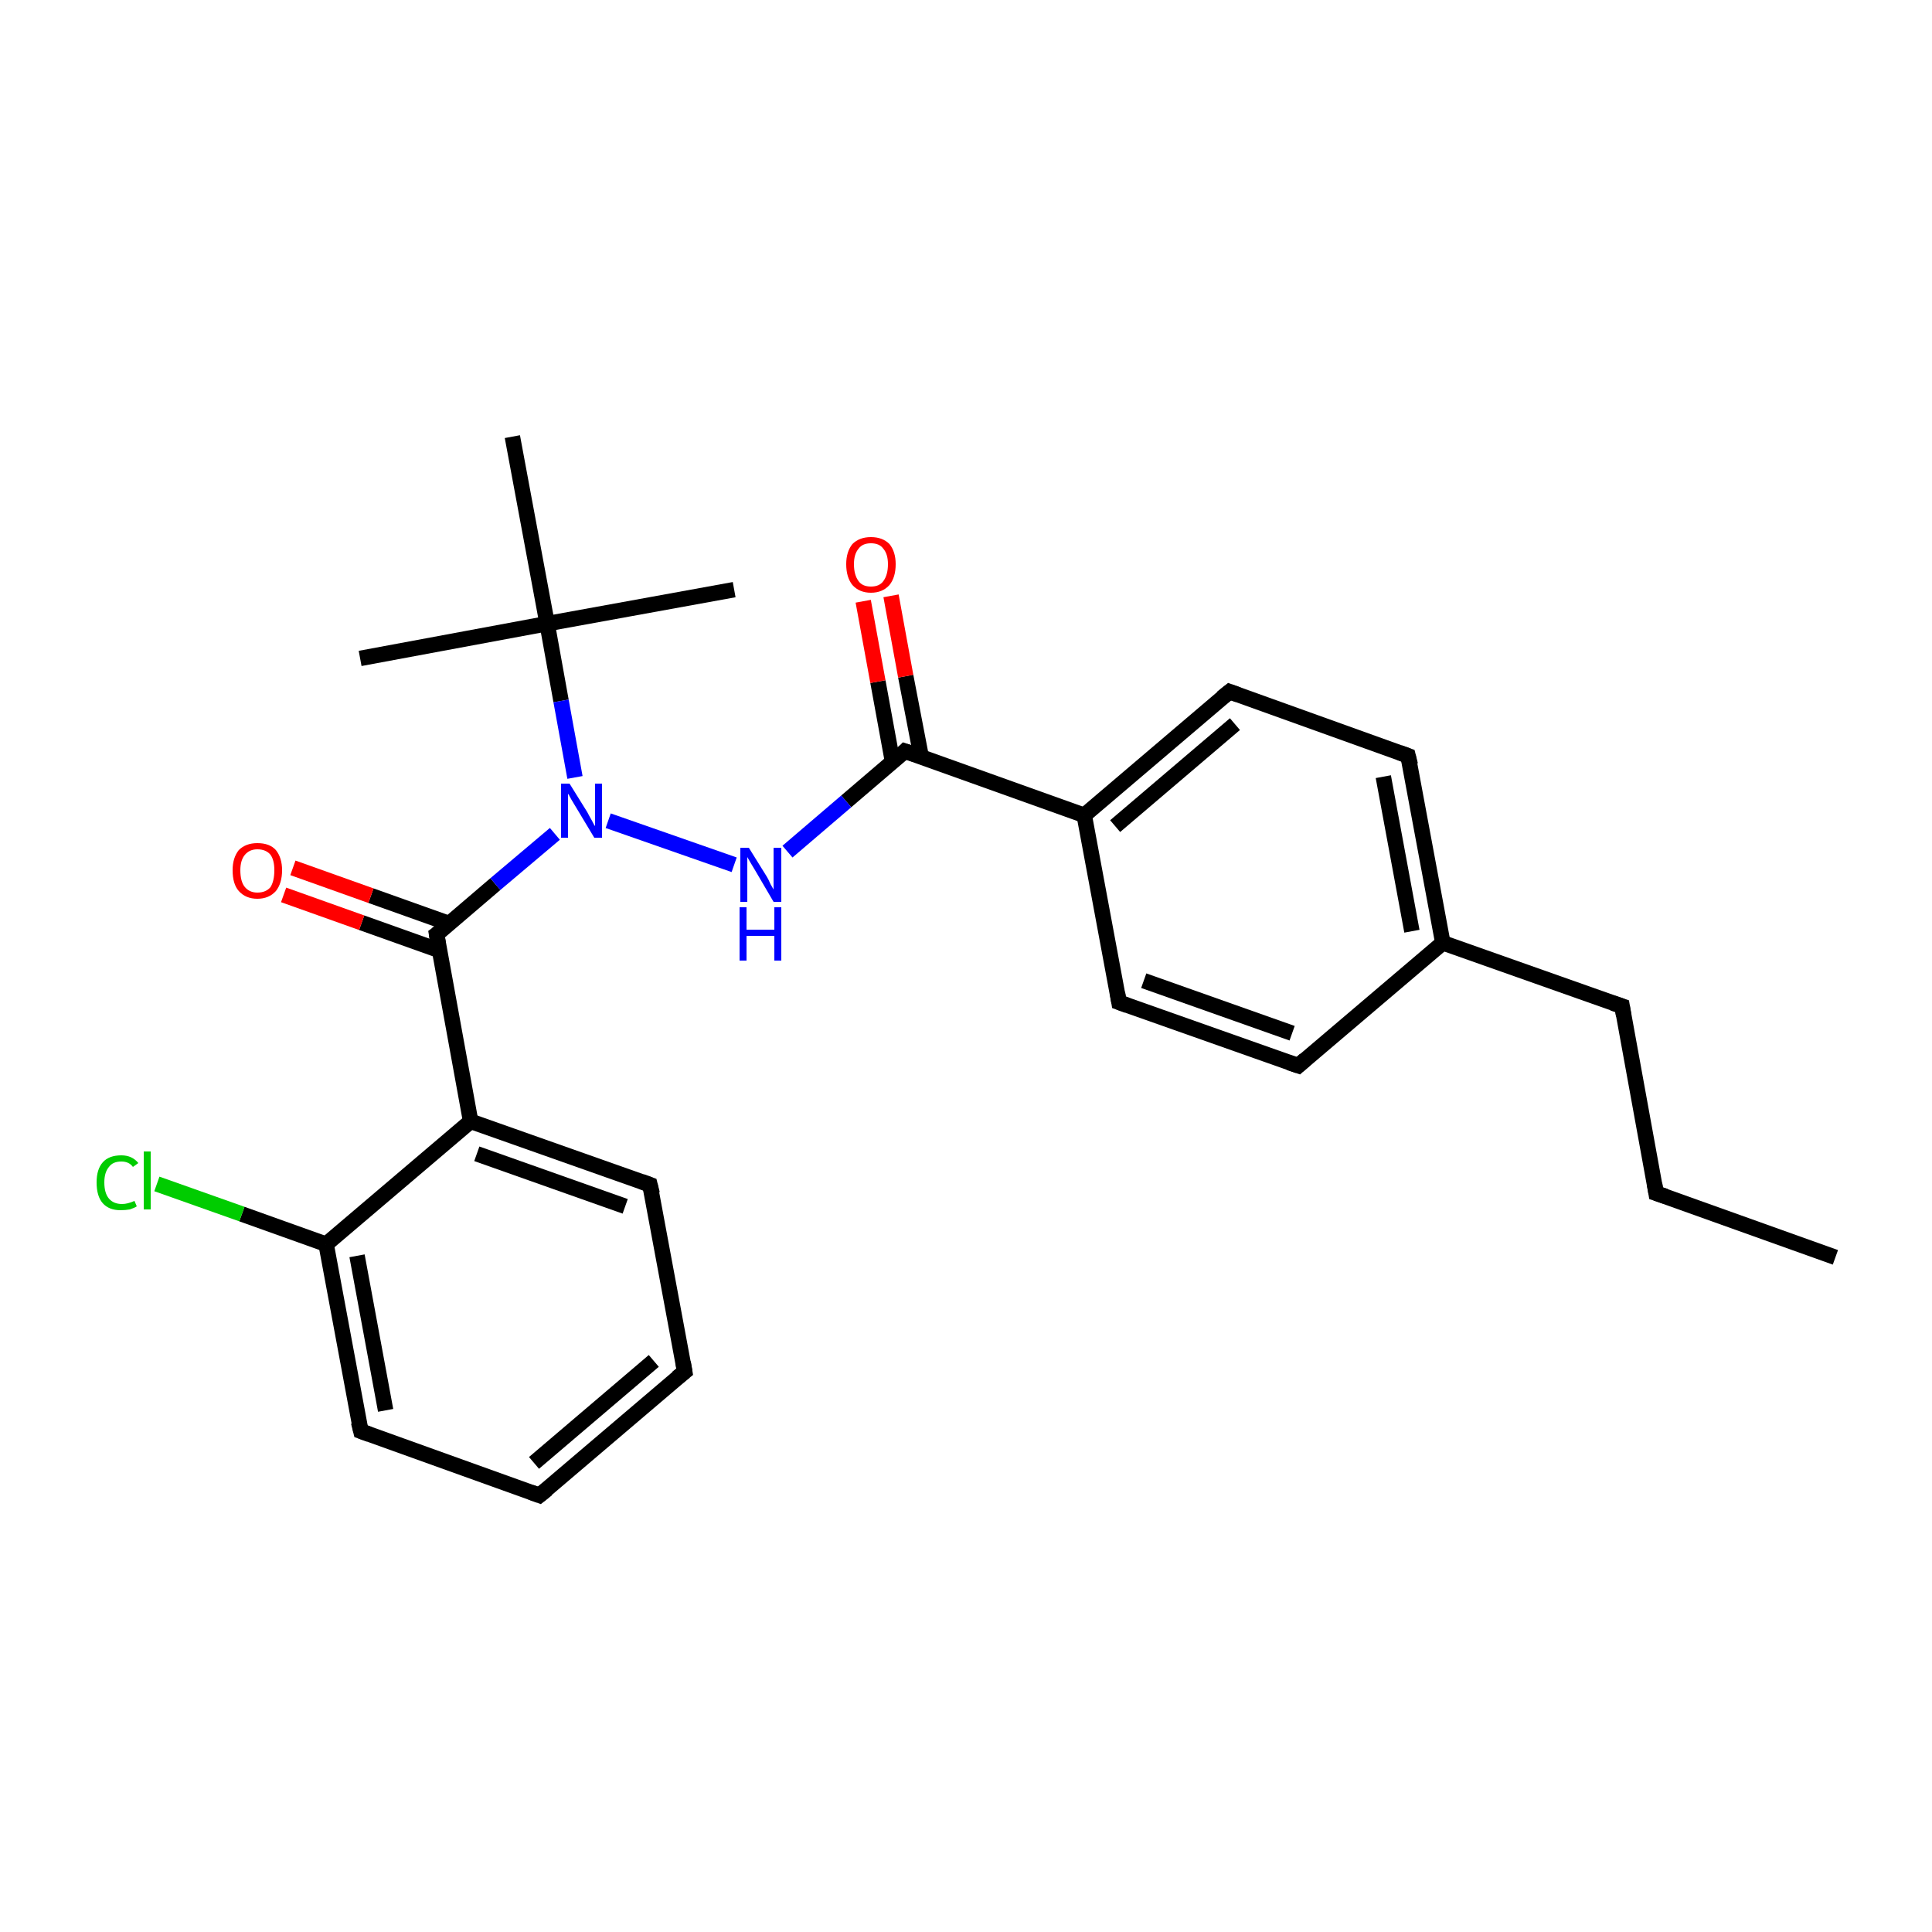 <?xml version='1.0' encoding='iso-8859-1'?>
<svg version='1.1' baseProfile='full'
              xmlns='http://www.w3.org/2000/svg'
                      xmlns:rdkit='http://www.rdkit.org/xml'
                      xmlns:xlink='http://www.w3.org/1999/xlink'
                  xml:space='preserve'
width='250px' height='250px' viewBox='0 0 250 250'>
<!-- END OF HEADER -->
<rect style='opacity:1.0;fill:#FFFFFF;stroke:none' width='250.0' height='250.0' x='0.0' y='0.0'> </rect>
<path class='bond-0 atom-0 atom-4' d='M 237.5,162.7 L 214.3,154.4' style='fill:none;fill-rule:evenodd;stroke:#000000;stroke-width:2.0px;stroke-linecap:butt;stroke-linejoin:miter;stroke-opacity:1' />
<path class='bond-1 atom-1 atom-20' d='M 95.0,76.3 L 70.8,80.7' style='fill:none;fill-rule:evenodd;stroke:#000000;stroke-width:2.0px;stroke-linecap:butt;stroke-linejoin:miter;stroke-opacity:1' />
<path class='bond-2 atom-2 atom-20' d='M 46.6,85.2 L 70.8,80.7' style='fill:none;fill-rule:evenodd;stroke:#000000;stroke-width:2.0px;stroke-linecap:butt;stroke-linejoin:miter;stroke-opacity:1' />
<path class='bond-3 atom-3 atom-20' d='M 66.3,56.5 L 70.8,80.7' style='fill:none;fill-rule:evenodd;stroke:#000000;stroke-width:2.0px;stroke-linecap:butt;stroke-linejoin:miter;stroke-opacity:1' />
<path class='bond-4 atom-4 atom-7' d='M 214.3,154.4 L 209.9,130.2' style='fill:none;fill-rule:evenodd;stroke:#000000;stroke-width:2.0px;stroke-linecap:butt;stroke-linejoin:miter;stroke-opacity:1' />
<path class='bond-5 atom-5 atom-6' d='M 88.6,177.5 L 69.8,193.5' style='fill:none;fill-rule:evenodd;stroke:#000000;stroke-width:2.0px;stroke-linecap:butt;stroke-linejoin:miter;stroke-opacity:1' />
<path class='bond-5 atom-5 atom-6' d='M 84.6,176.1 L 69.1,189.3' style='fill:none;fill-rule:evenodd;stroke:#000000;stroke-width:2.0px;stroke-linecap:butt;stroke-linejoin:miter;stroke-opacity:1' />
<path class='bond-6 atom-5 atom-8' d='M 88.6,177.5 L 84.1,153.3' style='fill:none;fill-rule:evenodd;stroke:#000000;stroke-width:2.0px;stroke-linecap:butt;stroke-linejoin:miter;stroke-opacity:1' />
<path class='bond-7 atom-6 atom-9' d='M 69.8,193.5 L 46.7,185.2' style='fill:none;fill-rule:evenodd;stroke:#000000;stroke-width:2.0px;stroke-linecap:butt;stroke-linejoin:miter;stroke-opacity:1' />
<path class='bond-8 atom-7 atom-14' d='M 209.9,130.2 L 186.7,122.0' style='fill:none;fill-rule:evenodd;stroke:#000000;stroke-width:2.0px;stroke-linecap:butt;stroke-linejoin:miter;stroke-opacity:1' />
<path class='bond-9 atom-8 atom-16' d='M 84.1,153.3 L 60.9,145.1' style='fill:none;fill-rule:evenodd;stroke:#000000;stroke-width:2.0px;stroke-linecap:butt;stroke-linejoin:miter;stroke-opacity:1' />
<path class='bond-9 atom-8 atom-16' d='M 80.9,156.1 L 61.7,149.3' style='fill:none;fill-rule:evenodd;stroke:#000000;stroke-width:2.0px;stroke-linecap:butt;stroke-linejoin:miter;stroke-opacity:1' />
<path class='bond-10 atom-9 atom-17' d='M 46.7,185.2 L 42.2,161.0' style='fill:none;fill-rule:evenodd;stroke:#000000;stroke-width:2.0px;stroke-linecap:butt;stroke-linejoin:miter;stroke-opacity:1' />
<path class='bond-10 atom-9 atom-17' d='M 49.9,182.5 L 46.2,162.5' style='fill:none;fill-rule:evenodd;stroke:#000000;stroke-width:2.0px;stroke-linecap:butt;stroke-linejoin:miter;stroke-opacity:1' />
<path class='bond-11 atom-10 atom-12' d='M 168.0,137.9 L 144.8,129.7' style='fill:none;fill-rule:evenodd;stroke:#000000;stroke-width:2.0px;stroke-linecap:butt;stroke-linejoin:miter;stroke-opacity:1' />
<path class='bond-11 atom-10 atom-12' d='M 167.2,133.7 L 148.0,126.9' style='fill:none;fill-rule:evenodd;stroke:#000000;stroke-width:2.0px;stroke-linecap:butt;stroke-linejoin:miter;stroke-opacity:1' />
<path class='bond-12 atom-10 atom-14' d='M 168.0,137.9 L 186.7,122.0' style='fill:none;fill-rule:evenodd;stroke:#000000;stroke-width:2.0px;stroke-linecap:butt;stroke-linejoin:miter;stroke-opacity:1' />
<path class='bond-13 atom-11 atom-13' d='M 182.2,97.8 L 159.1,89.5' style='fill:none;fill-rule:evenodd;stroke:#000000;stroke-width:2.0px;stroke-linecap:butt;stroke-linejoin:miter;stroke-opacity:1' />
<path class='bond-14 atom-11 atom-14' d='M 182.2,97.8 L 186.7,122.0' style='fill:none;fill-rule:evenodd;stroke:#000000;stroke-width:2.0px;stroke-linecap:butt;stroke-linejoin:miter;stroke-opacity:1' />
<path class='bond-14 atom-11 atom-14' d='M 179.0,100.5 L 182.7,120.5' style='fill:none;fill-rule:evenodd;stroke:#000000;stroke-width:2.0px;stroke-linecap:butt;stroke-linejoin:miter;stroke-opacity:1' />
<path class='bond-15 atom-12 atom-15' d='M 144.8,129.7 L 140.3,105.5' style='fill:none;fill-rule:evenodd;stroke:#000000;stroke-width:2.0px;stroke-linecap:butt;stroke-linejoin:miter;stroke-opacity:1' />
<path class='bond-16 atom-13 atom-15' d='M 159.1,89.5 L 140.3,105.5' style='fill:none;fill-rule:evenodd;stroke:#000000;stroke-width:2.0px;stroke-linecap:butt;stroke-linejoin:miter;stroke-opacity:1' />
<path class='bond-16 atom-13 atom-15' d='M 159.8,93.7 L 144.3,106.9' style='fill:none;fill-rule:evenodd;stroke:#000000;stroke-width:2.0px;stroke-linecap:butt;stroke-linejoin:miter;stroke-opacity:1' />
<path class='bond-17 atom-15 atom-18' d='M 140.3,105.5 L 117.1,97.2' style='fill:none;fill-rule:evenodd;stroke:#000000;stroke-width:2.0px;stroke-linecap:butt;stroke-linejoin:miter;stroke-opacity:1' />
<path class='bond-18 atom-16 atom-17' d='M 60.9,145.1 L 42.2,161.0' style='fill:none;fill-rule:evenodd;stroke:#000000;stroke-width:2.0px;stroke-linecap:butt;stroke-linejoin:miter;stroke-opacity:1' />
<path class='bond-19 atom-16 atom-19' d='M 60.9,145.1 L 56.5,120.9' style='fill:none;fill-rule:evenodd;stroke:#000000;stroke-width:2.0px;stroke-linecap:butt;stroke-linejoin:miter;stroke-opacity:1' />
<path class='bond-20 atom-17 atom-21' d='M 42.2,161.0 L 31.3,157.1' style='fill:none;fill-rule:evenodd;stroke:#000000;stroke-width:2.0px;stroke-linecap:butt;stroke-linejoin:miter;stroke-opacity:1' />
<path class='bond-20 atom-17 atom-21' d='M 31.3,157.1 L 20.3,153.2' style='fill:none;fill-rule:evenodd;stroke:#00CC00;stroke-width:2.0px;stroke-linecap:butt;stroke-linejoin:miter;stroke-opacity:1' />
<path class='bond-21 atom-18 atom-22' d='M 117.1,97.2 L 109.5,103.7' style='fill:none;fill-rule:evenodd;stroke:#000000;stroke-width:2.0px;stroke-linecap:butt;stroke-linejoin:miter;stroke-opacity:1' />
<path class='bond-21 atom-18 atom-22' d='M 109.5,103.7 L 101.9,110.2' style='fill:none;fill-rule:evenodd;stroke:#0000FF;stroke-width:2.0px;stroke-linecap:butt;stroke-linejoin:miter;stroke-opacity:1' />
<path class='bond-22 atom-18 atom-24' d='M 119.2,97.9 L 117.2,87.5' style='fill:none;fill-rule:evenodd;stroke:#000000;stroke-width:2.0px;stroke-linecap:butt;stroke-linejoin:miter;stroke-opacity:1' />
<path class='bond-22 atom-18 atom-24' d='M 117.2,87.5 L 115.3,77.1' style='fill:none;fill-rule:evenodd;stroke:#FF0000;stroke-width:2.0px;stroke-linecap:butt;stroke-linejoin:miter;stroke-opacity:1' />
<path class='bond-22 atom-18 atom-24' d='M 115.5,98.6 L 113.6,88.2' style='fill:none;fill-rule:evenodd;stroke:#000000;stroke-width:2.0px;stroke-linecap:butt;stroke-linejoin:miter;stroke-opacity:1' />
<path class='bond-22 atom-18 atom-24' d='M 113.6,88.2 L 111.7,77.8' style='fill:none;fill-rule:evenodd;stroke:#FF0000;stroke-width:2.0px;stroke-linecap:butt;stroke-linejoin:miter;stroke-opacity:1' />
<path class='bond-23 atom-19 atom-23' d='M 56.5,120.9 L 64.1,114.4' style='fill:none;fill-rule:evenodd;stroke:#000000;stroke-width:2.0px;stroke-linecap:butt;stroke-linejoin:miter;stroke-opacity:1' />
<path class='bond-23 atom-19 atom-23' d='M 64.1,114.4 L 71.8,107.9' style='fill:none;fill-rule:evenodd;stroke:#0000FF;stroke-width:2.0px;stroke-linecap:butt;stroke-linejoin:miter;stroke-opacity:1' />
<path class='bond-24 atom-19 atom-25' d='M 58.1,119.5 L 48.0,115.9' style='fill:none;fill-rule:evenodd;stroke:#000000;stroke-width:2.0px;stroke-linecap:butt;stroke-linejoin:miter;stroke-opacity:1' />
<path class='bond-24 atom-19 atom-25' d='M 48.0,115.9 L 37.9,112.3' style='fill:none;fill-rule:evenodd;stroke:#FF0000;stroke-width:2.0px;stroke-linecap:butt;stroke-linejoin:miter;stroke-opacity:1' />
<path class='bond-24 atom-19 atom-25' d='M 56.9,123.0 L 46.8,119.4' style='fill:none;fill-rule:evenodd;stroke:#000000;stroke-width:2.0px;stroke-linecap:butt;stroke-linejoin:miter;stroke-opacity:1' />
<path class='bond-24 atom-19 atom-25' d='M 46.8,119.4 L 36.7,115.8' style='fill:none;fill-rule:evenodd;stroke:#FF0000;stroke-width:2.0px;stroke-linecap:butt;stroke-linejoin:miter;stroke-opacity:1' />
<path class='bond-25 atom-20 atom-23' d='M 70.8,80.7 L 72.6,90.7' style='fill:none;fill-rule:evenodd;stroke:#000000;stroke-width:2.0px;stroke-linecap:butt;stroke-linejoin:miter;stroke-opacity:1' />
<path class='bond-25 atom-20 atom-23' d='M 72.6,90.7 L 74.4,100.6' style='fill:none;fill-rule:evenodd;stroke:#0000FF;stroke-width:2.0px;stroke-linecap:butt;stroke-linejoin:miter;stroke-opacity:1' />
<path class='bond-26 atom-22 atom-23' d='M 95.0,111.9 L 78.7,106.2' style='fill:none;fill-rule:evenodd;stroke:#0000FF;stroke-width:2.0px;stroke-linecap:butt;stroke-linejoin:miter;stroke-opacity:1' />
<path d='M 215.5,154.8 L 214.3,154.4 L 214.1,153.2' style='fill:none;stroke:#000000;stroke-width:2.0px;stroke-linecap:butt;stroke-linejoin:miter;stroke-opacity:1;' />
<path d='M 87.6,178.3 L 88.6,177.5 L 88.4,176.3' style='fill:none;stroke:#000000;stroke-width:2.0px;stroke-linecap:butt;stroke-linejoin:miter;stroke-opacity:1;' />
<path d='M 70.8,192.7 L 69.8,193.5 L 68.7,193.1' style='fill:none;stroke:#000000;stroke-width:2.0px;stroke-linecap:butt;stroke-linejoin:miter;stroke-opacity:1;' />
<path d='M 210.1,131.4 L 209.9,130.2 L 208.7,129.8' style='fill:none;stroke:#000000;stroke-width:2.0px;stroke-linecap:butt;stroke-linejoin:miter;stroke-opacity:1;' />
<path d='M 84.4,154.5 L 84.1,153.3 L 83.0,152.9' style='fill:none;stroke:#000000;stroke-width:2.0px;stroke-linecap:butt;stroke-linejoin:miter;stroke-opacity:1;' />
<path d='M 47.8,185.6 L 46.7,185.2 L 46.4,184.0' style='fill:none;stroke:#000000;stroke-width:2.0px;stroke-linecap:butt;stroke-linejoin:miter;stroke-opacity:1;' />
<path d='M 166.8,137.5 L 168.0,137.9 L 168.9,137.1' style='fill:none;stroke:#000000;stroke-width:2.0px;stroke-linecap:butt;stroke-linejoin:miter;stroke-opacity:1;' />
<path d='M 181.1,97.4 L 182.2,97.8 L 182.5,99.0' style='fill:none;stroke:#000000;stroke-width:2.0px;stroke-linecap:butt;stroke-linejoin:miter;stroke-opacity:1;' />
<path d='M 145.9,130.1 L 144.8,129.7 L 144.6,128.5' style='fill:none;stroke:#000000;stroke-width:2.0px;stroke-linecap:butt;stroke-linejoin:miter;stroke-opacity:1;' />
<path d='M 160.2,89.9 L 159.1,89.5 L 158.1,90.3' style='fill:none;stroke:#000000;stroke-width:2.0px;stroke-linecap:butt;stroke-linejoin:miter;stroke-opacity:1;' />
<path d='M 118.3,97.6 L 117.1,97.2 L 116.8,97.5' style='fill:none;stroke:#000000;stroke-width:2.0px;stroke-linecap:butt;stroke-linejoin:miter;stroke-opacity:1;' />
<path d='M 56.7,122.1 L 56.5,120.9 L 56.9,120.6' style='fill:none;stroke:#000000;stroke-width:2.0px;stroke-linecap:butt;stroke-linejoin:miter;stroke-opacity:1;' />
<path class='atom-21' d='M 12.5 153.0
Q 12.5 151.3, 13.3 150.4
Q 14.1 149.5, 15.7 149.5
Q 17.1 149.5, 17.9 150.5
L 17.2 151.0
Q 16.7 150.3, 15.7 150.3
Q 14.6 150.3, 14.1 151.0
Q 13.5 151.7, 13.5 153.0
Q 13.5 154.4, 14.1 155.1
Q 14.7 155.8, 15.8 155.8
Q 16.5 155.8, 17.4 155.4
L 17.7 156.1
Q 17.4 156.3, 16.8 156.5
Q 16.2 156.6, 15.6 156.6
Q 14.1 156.6, 13.3 155.7
Q 12.5 154.8, 12.5 153.0
' fill='#00CC00'/>
<path class='atom-21' d='M 18.6 149.0
L 19.5 149.0
L 19.5 156.5
L 18.6 156.5
L 18.6 149.0
' fill='#00CC00'/>
<path class='atom-22' d='M 96.9 109.7
L 99.2 113.4
Q 99.4 113.7, 99.7 114.4
Q 100.1 115.1, 100.1 115.1
L 100.1 109.7
L 101.1 109.7
L 101.1 116.7
L 100.1 116.7
L 97.7 112.6
Q 97.4 112.1, 97.1 111.6
Q 96.8 111.1, 96.7 110.9
L 96.7 116.7
L 95.8 116.7
L 95.8 109.7
L 96.9 109.7
' fill='#0000FF'/>
<path class='atom-22' d='M 95.7 117.4
L 96.6 117.4
L 96.6 120.3
L 100.2 120.3
L 100.2 117.4
L 101.1 117.4
L 101.1 124.3
L 100.2 124.3
L 100.2 121.1
L 96.6 121.1
L 96.6 124.3
L 95.7 124.3
L 95.7 117.4
' fill='#0000FF'/>
<path class='atom-23' d='M 73.7 101.4
L 76.0 105.1
Q 76.2 105.5, 76.6 106.2
Q 76.9 106.8, 77.0 106.9
L 77.0 101.4
L 77.9 101.4
L 77.9 108.4
L 76.9 108.4
L 74.5 104.4
Q 74.2 103.9, 73.9 103.4
Q 73.6 102.8, 73.5 102.7
L 73.5 108.4
L 72.6 108.4
L 72.6 101.4
L 73.7 101.4
' fill='#0000FF'/>
<path class='atom-24' d='M 109.5 73.0
Q 109.5 71.4, 110.3 70.4
Q 111.2 69.5, 112.7 69.5
Q 114.2 69.5, 115.1 70.4
Q 115.9 71.4, 115.9 73.0
Q 115.9 74.7, 115.1 75.7
Q 114.2 76.7, 112.7 76.7
Q 111.2 76.7, 110.3 75.7
Q 109.5 74.7, 109.5 73.0
M 112.7 75.9
Q 113.8 75.9, 114.3 75.2
Q 114.9 74.4, 114.9 73.0
Q 114.9 71.7, 114.3 71.0
Q 113.8 70.3, 112.7 70.3
Q 111.6 70.3, 111.1 71.0
Q 110.5 71.7, 110.5 73.0
Q 110.5 74.4, 111.1 75.2
Q 111.6 75.9, 112.7 75.9
' fill='#FF0000'/>
<path class='atom-25' d='M 30.1 112.6
Q 30.1 111.0, 30.9 110.0
Q 31.8 109.1, 33.3 109.1
Q 34.9 109.1, 35.7 110.0
Q 36.5 111.0, 36.5 112.6
Q 36.5 114.3, 35.7 115.3
Q 34.8 116.3, 33.3 116.3
Q 31.8 116.3, 30.9 115.3
Q 30.1 114.4, 30.1 112.6
M 33.3 115.5
Q 34.4 115.5, 35.0 114.8
Q 35.5 114.0, 35.5 112.6
Q 35.5 111.3, 35.0 110.6
Q 34.4 109.9, 33.3 109.9
Q 32.3 109.9, 31.7 110.6
Q 31.1 111.3, 31.1 112.6
Q 31.1 114.1, 31.7 114.8
Q 32.3 115.5, 33.3 115.5
' fill='#FF0000'/>
</svg>
